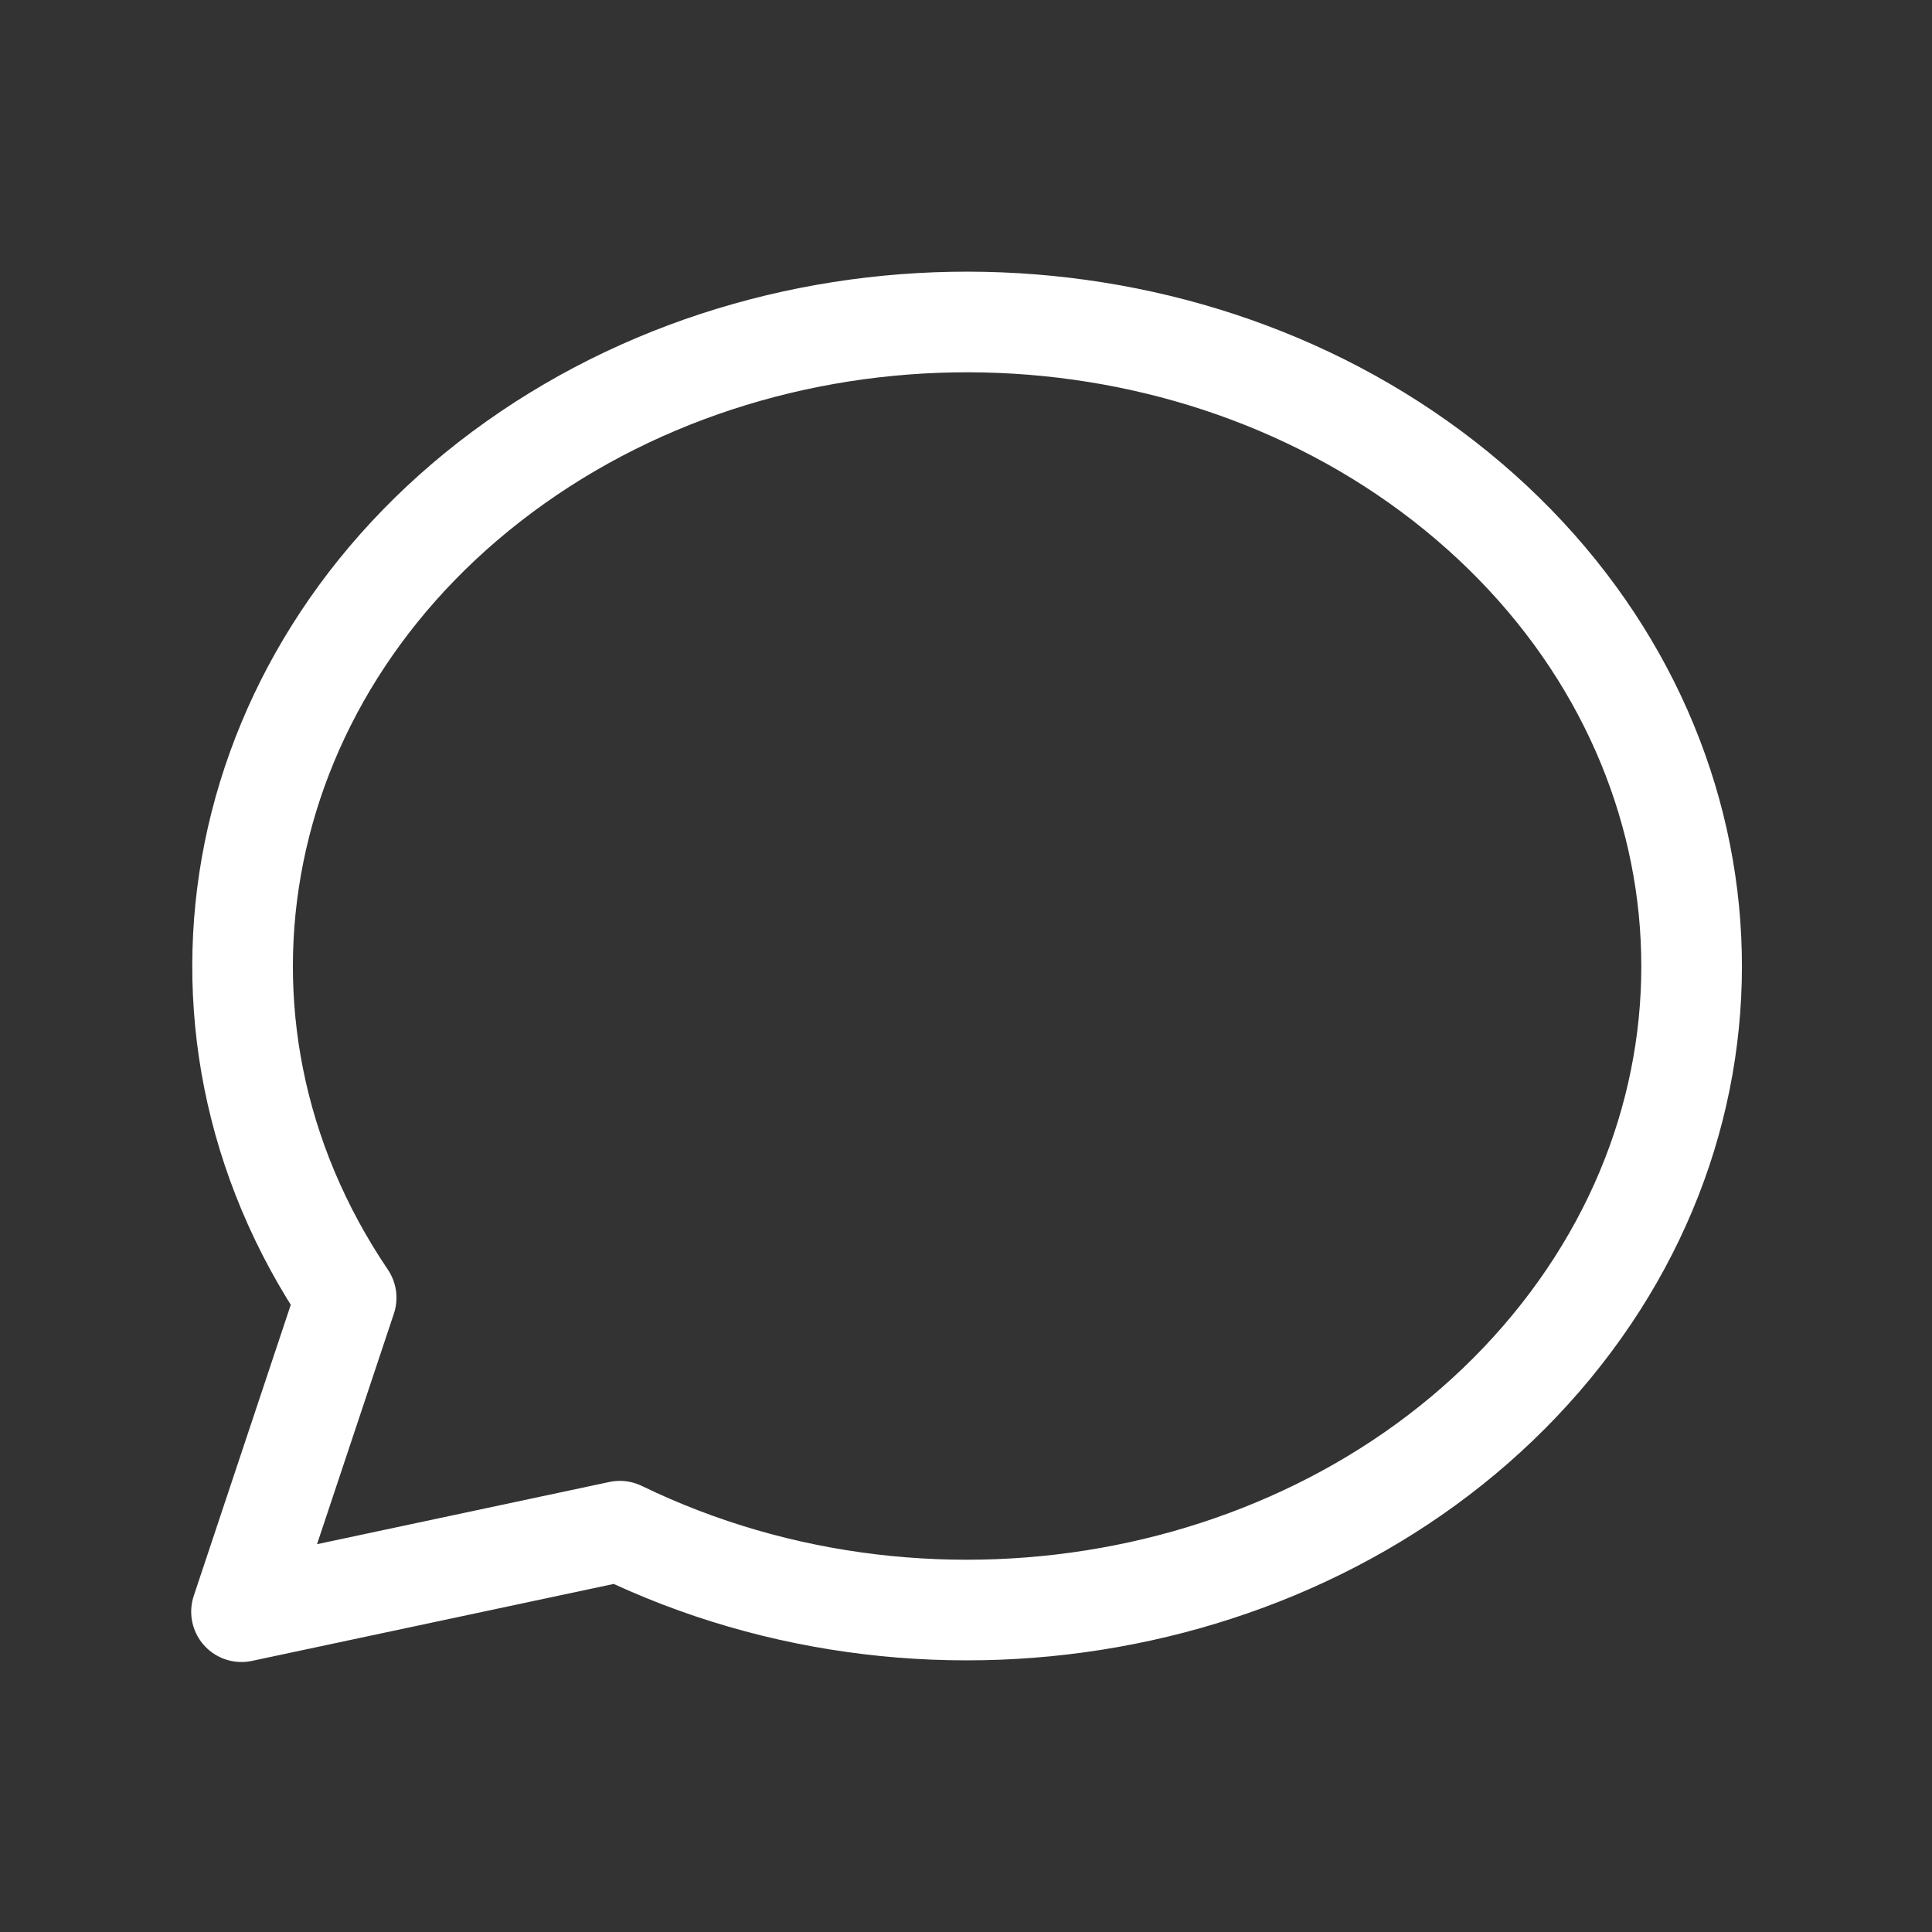<svg width="24" height="24" viewBox="0 0 24 24" fill="none" xmlns="http://www.w3.org/2000/svg">
<rect x="0" y="0" width="24" height="24" fill="#333333" stroke="none"/>
<path d="M3 20.021L4.3 16.121C1.976 12.684 2.874 8.249 6.4 5.747C9.926 3.246 14.99 3.451 18.245 6.227C21.5 9.004 21.94 13.493 19.274 16.728C16.608 19.963 11.659 20.943 7.7 19.021L3 20.021Z" stroke="white" stroke-width="1.25" stroke-linecap="round" stroke-linejoin="round"/>
</svg>
